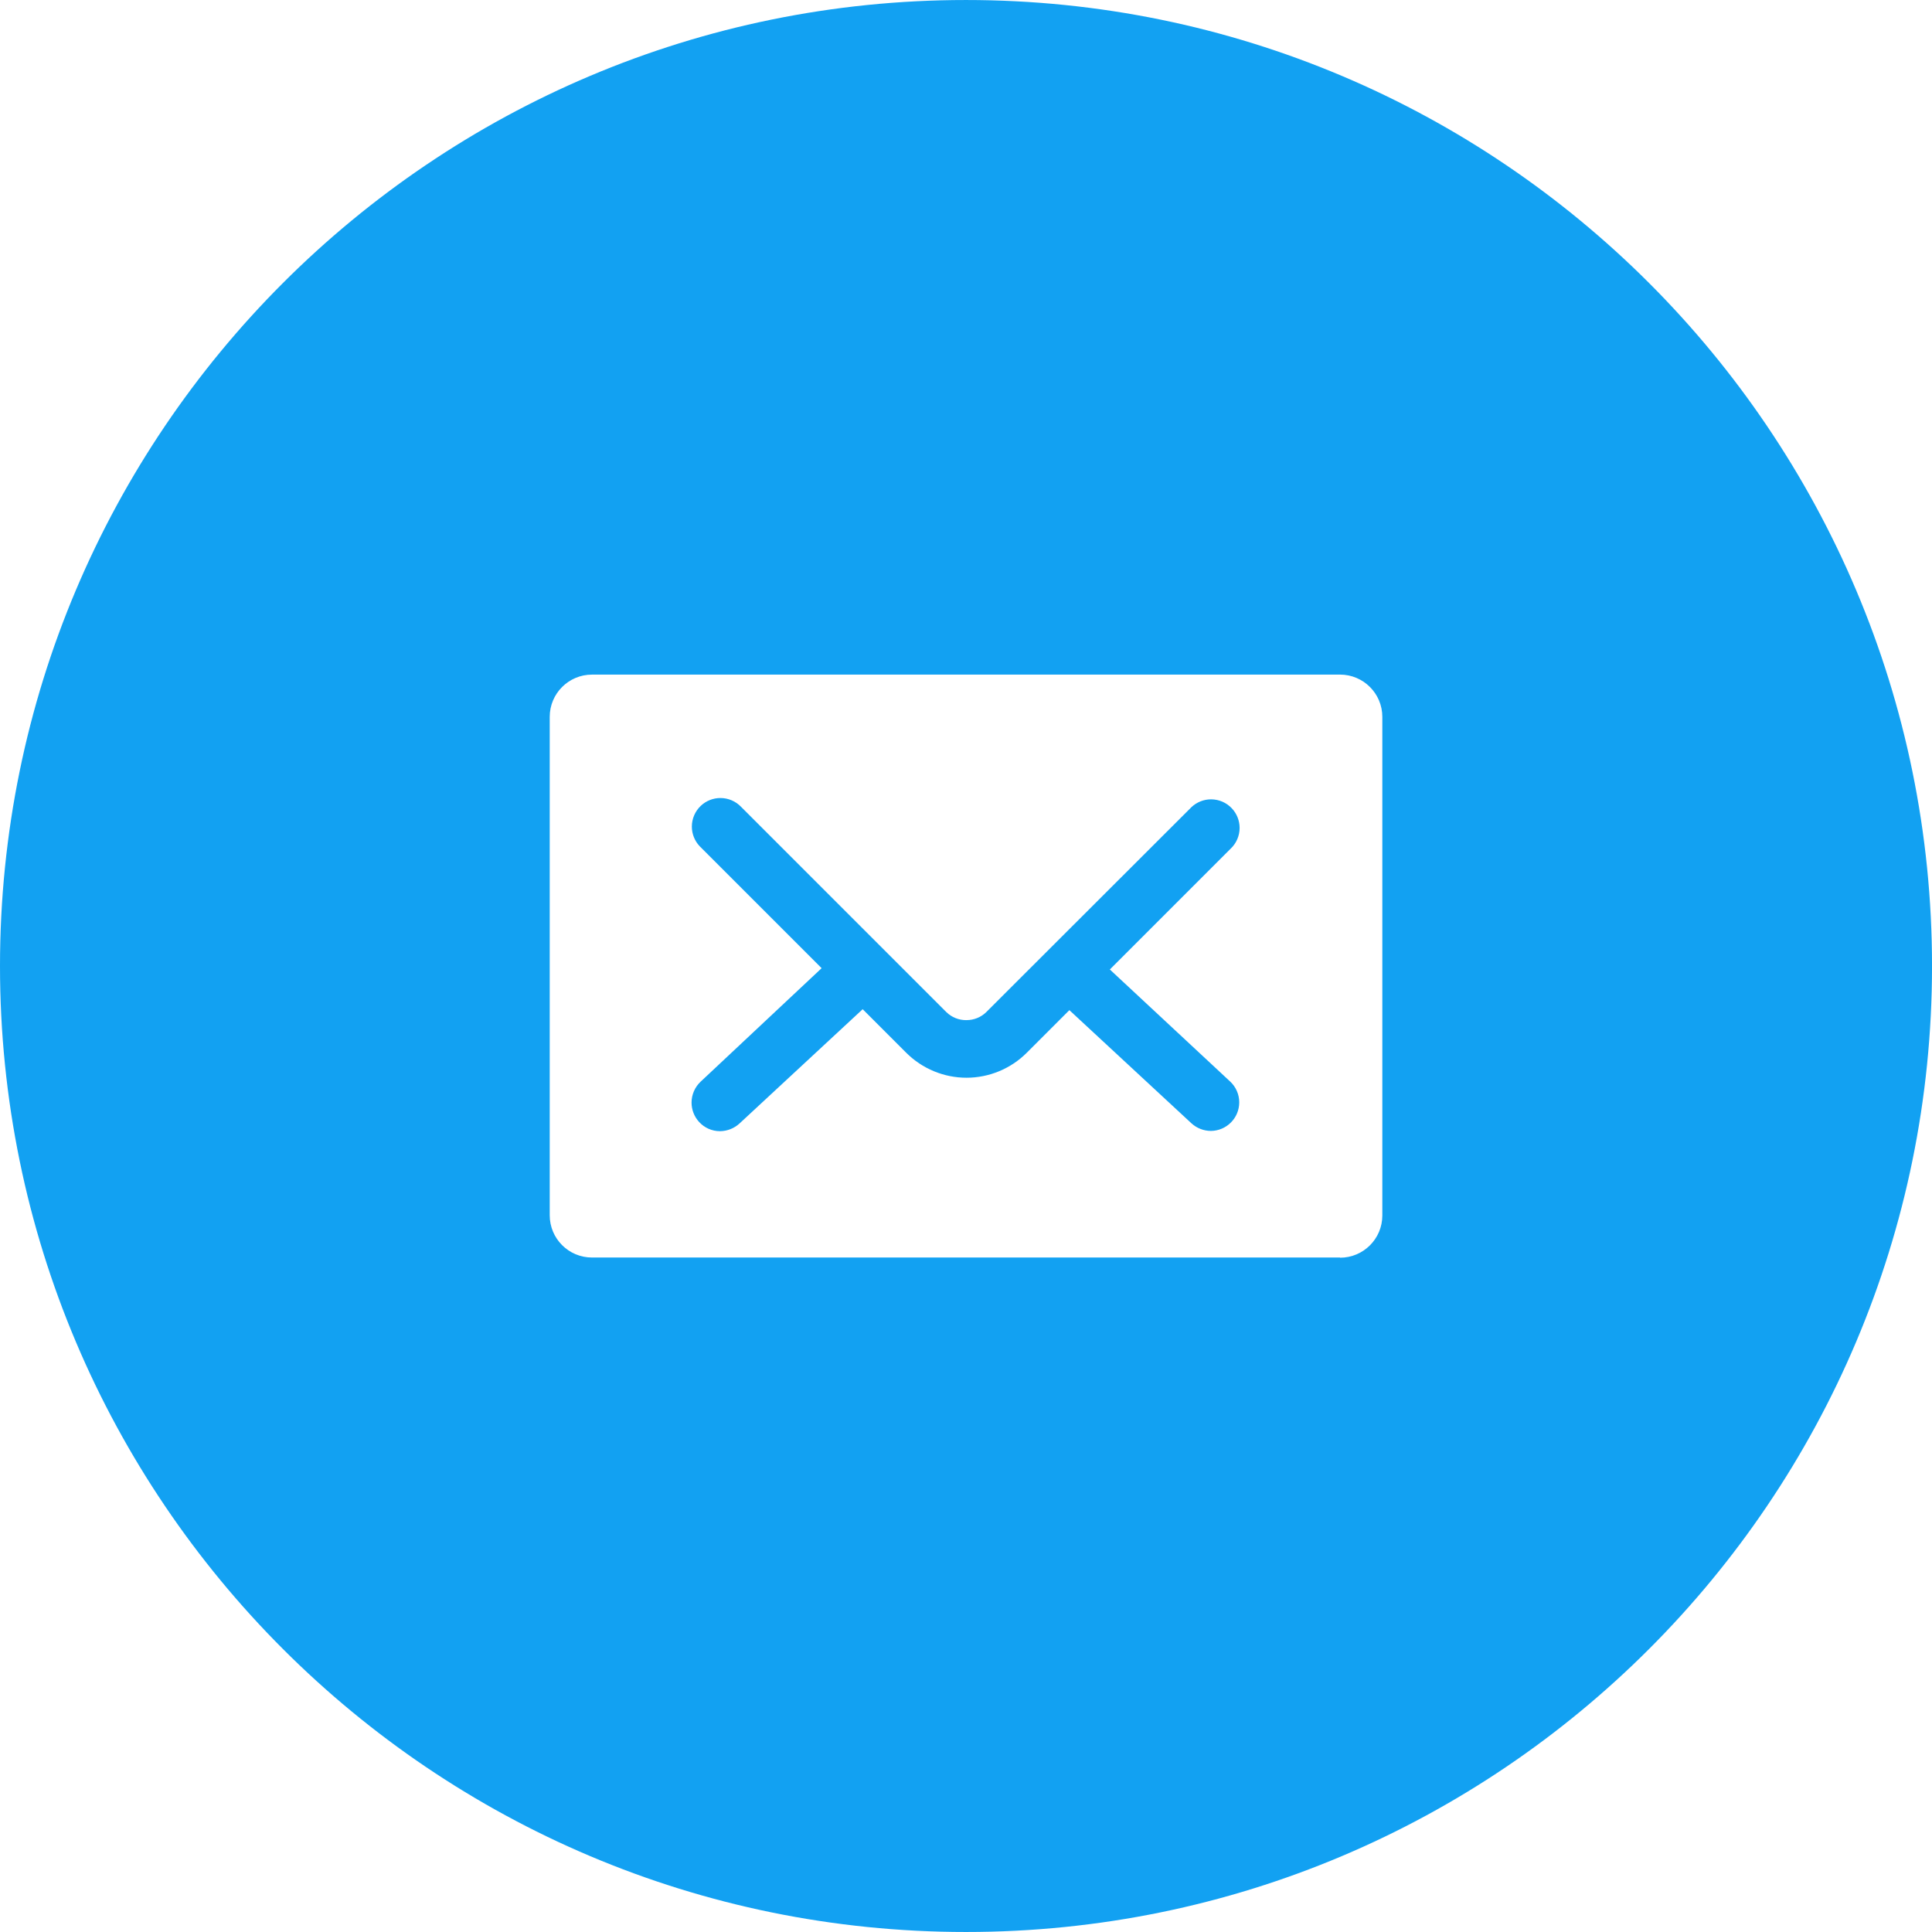 <?xml version="1.0" encoding="UTF-8"?>
<!DOCTYPE svg PUBLIC "-//W3C//DTD SVG 1.1//EN" "http://www.w3.org/Graphics/SVG/1.1/DTD/svg11.dtd">
<!-- Creator: CorelDRAW 2021.5 -->
<svg xmlns="http://www.w3.org/2000/svg" xml:space="preserve" width="8.466mm" height="8.466mm" version="1.1" style="shape-rendering:geometricPrecision; text-rendering:geometricPrecision; image-rendering:optimizeQuality; fill-rule:evenodd; clip-rule:evenodd"
viewBox="0 0 846.68 846.67"
 xmlns:xlink="http://www.w3.org/1999/xlink"
 xmlns:xodm="http://www.corel.com/coreldraw/odm/2003">
 <defs>
  <style type="text/css">
   <![CDATA[
    .fil0 {fill:#12A1F2;fill-rule:nonzero}
   ]]>
  </style>
 </defs>
 <g id="Слой_x0020_1">
  <g data-name="ÐÐ¾Ð½ÑÑÑ 3498">
   <path id="Контур_3498" class="fil0" d="M423.32 0c-233.75,0 -423.32,189.58 -423.32,423.35 0,233.75 189.58,423.32 423.34,423.32 233.77,0 423.35,-189.58 423.35,-423.32 0,-233.77 -189.58,-423.35 -423.35,-423.35l-0.01 0zm0 0l0 0 0 0zm163.95 551.09l-327.86 0c-10.21,0 -18.5,-8.29 -18.5,-18.52l0 -218.42c0,-10.22 8.29,-18.51 18.52,-18.51l327.84 -0.01c10.23,0.01 18.52,8.3 18.52,18.53l0 218.5c0,10.22 -8.29,18.51 -18.52,18.51l0 -0.08zm-118.62 -108.4l0 0 53.48 49.58c2.32,2.13 5.35,3.32 8.5,3.34 6.88,-0.04 12.45,-5.63 12.45,-12.52 0,-0.02 0,-0.04 0,-0.05 -0.01,-3.42 -1.44,-6.69 -3.93,-9.03l-52.77 -49.15 52.92 -52.92c2.52,-2.36 3.95,-5.66 3.95,-9.12 0,-3.18 -1.22,-6.25 -3.4,-8.57 -2.36,-2.52 -5.66,-3.95 -9.12,-3.95 -3.18,0 -6.25,1.22 -8.57,3.4l-0.53 0.53 -89.46 89.36c-2.29,2.22 -5.36,3.46 -8.55,3.46 -0.03,0 -0.06,0 -0.09,0 -0.06,0.01 -0.12,0.01 -0.17,0.01 -3.19,0 -6.27,-1.24 -8.58,-3.47l-89.96 -89.96c-2.36,-2.49 -5.66,-3.91 -9.1,-3.91 -3.2,0 -6.27,1.22 -8.6,3.42 -2.5,2.36 -3.92,5.66 -3.92,9.1 0,3.2 1.22,6.27 3.42,8.6l0.53 0.53 52.92 52.92 -53.02 49.73c-2.53,2.37 -3.98,5.7 -3.98,9.18 0,3.14 1.18,6.18 3.31,8.49 2.34,2.57 5.65,4.03 9.12,4.03 0.02,0 0.04,0 0.06,0 3.14,-0.03 6.17,-1.22 8.49,-3.34l54.01 -50.11 19.1 19.1c7.01,6.99 16.52,10.93 26.4,10.93 9.89,0 19.4,-3.94 26.39,-10.93l18.71 -18.71 -0.01 0.03z"/>
  </g>
 </g>
</svg>
